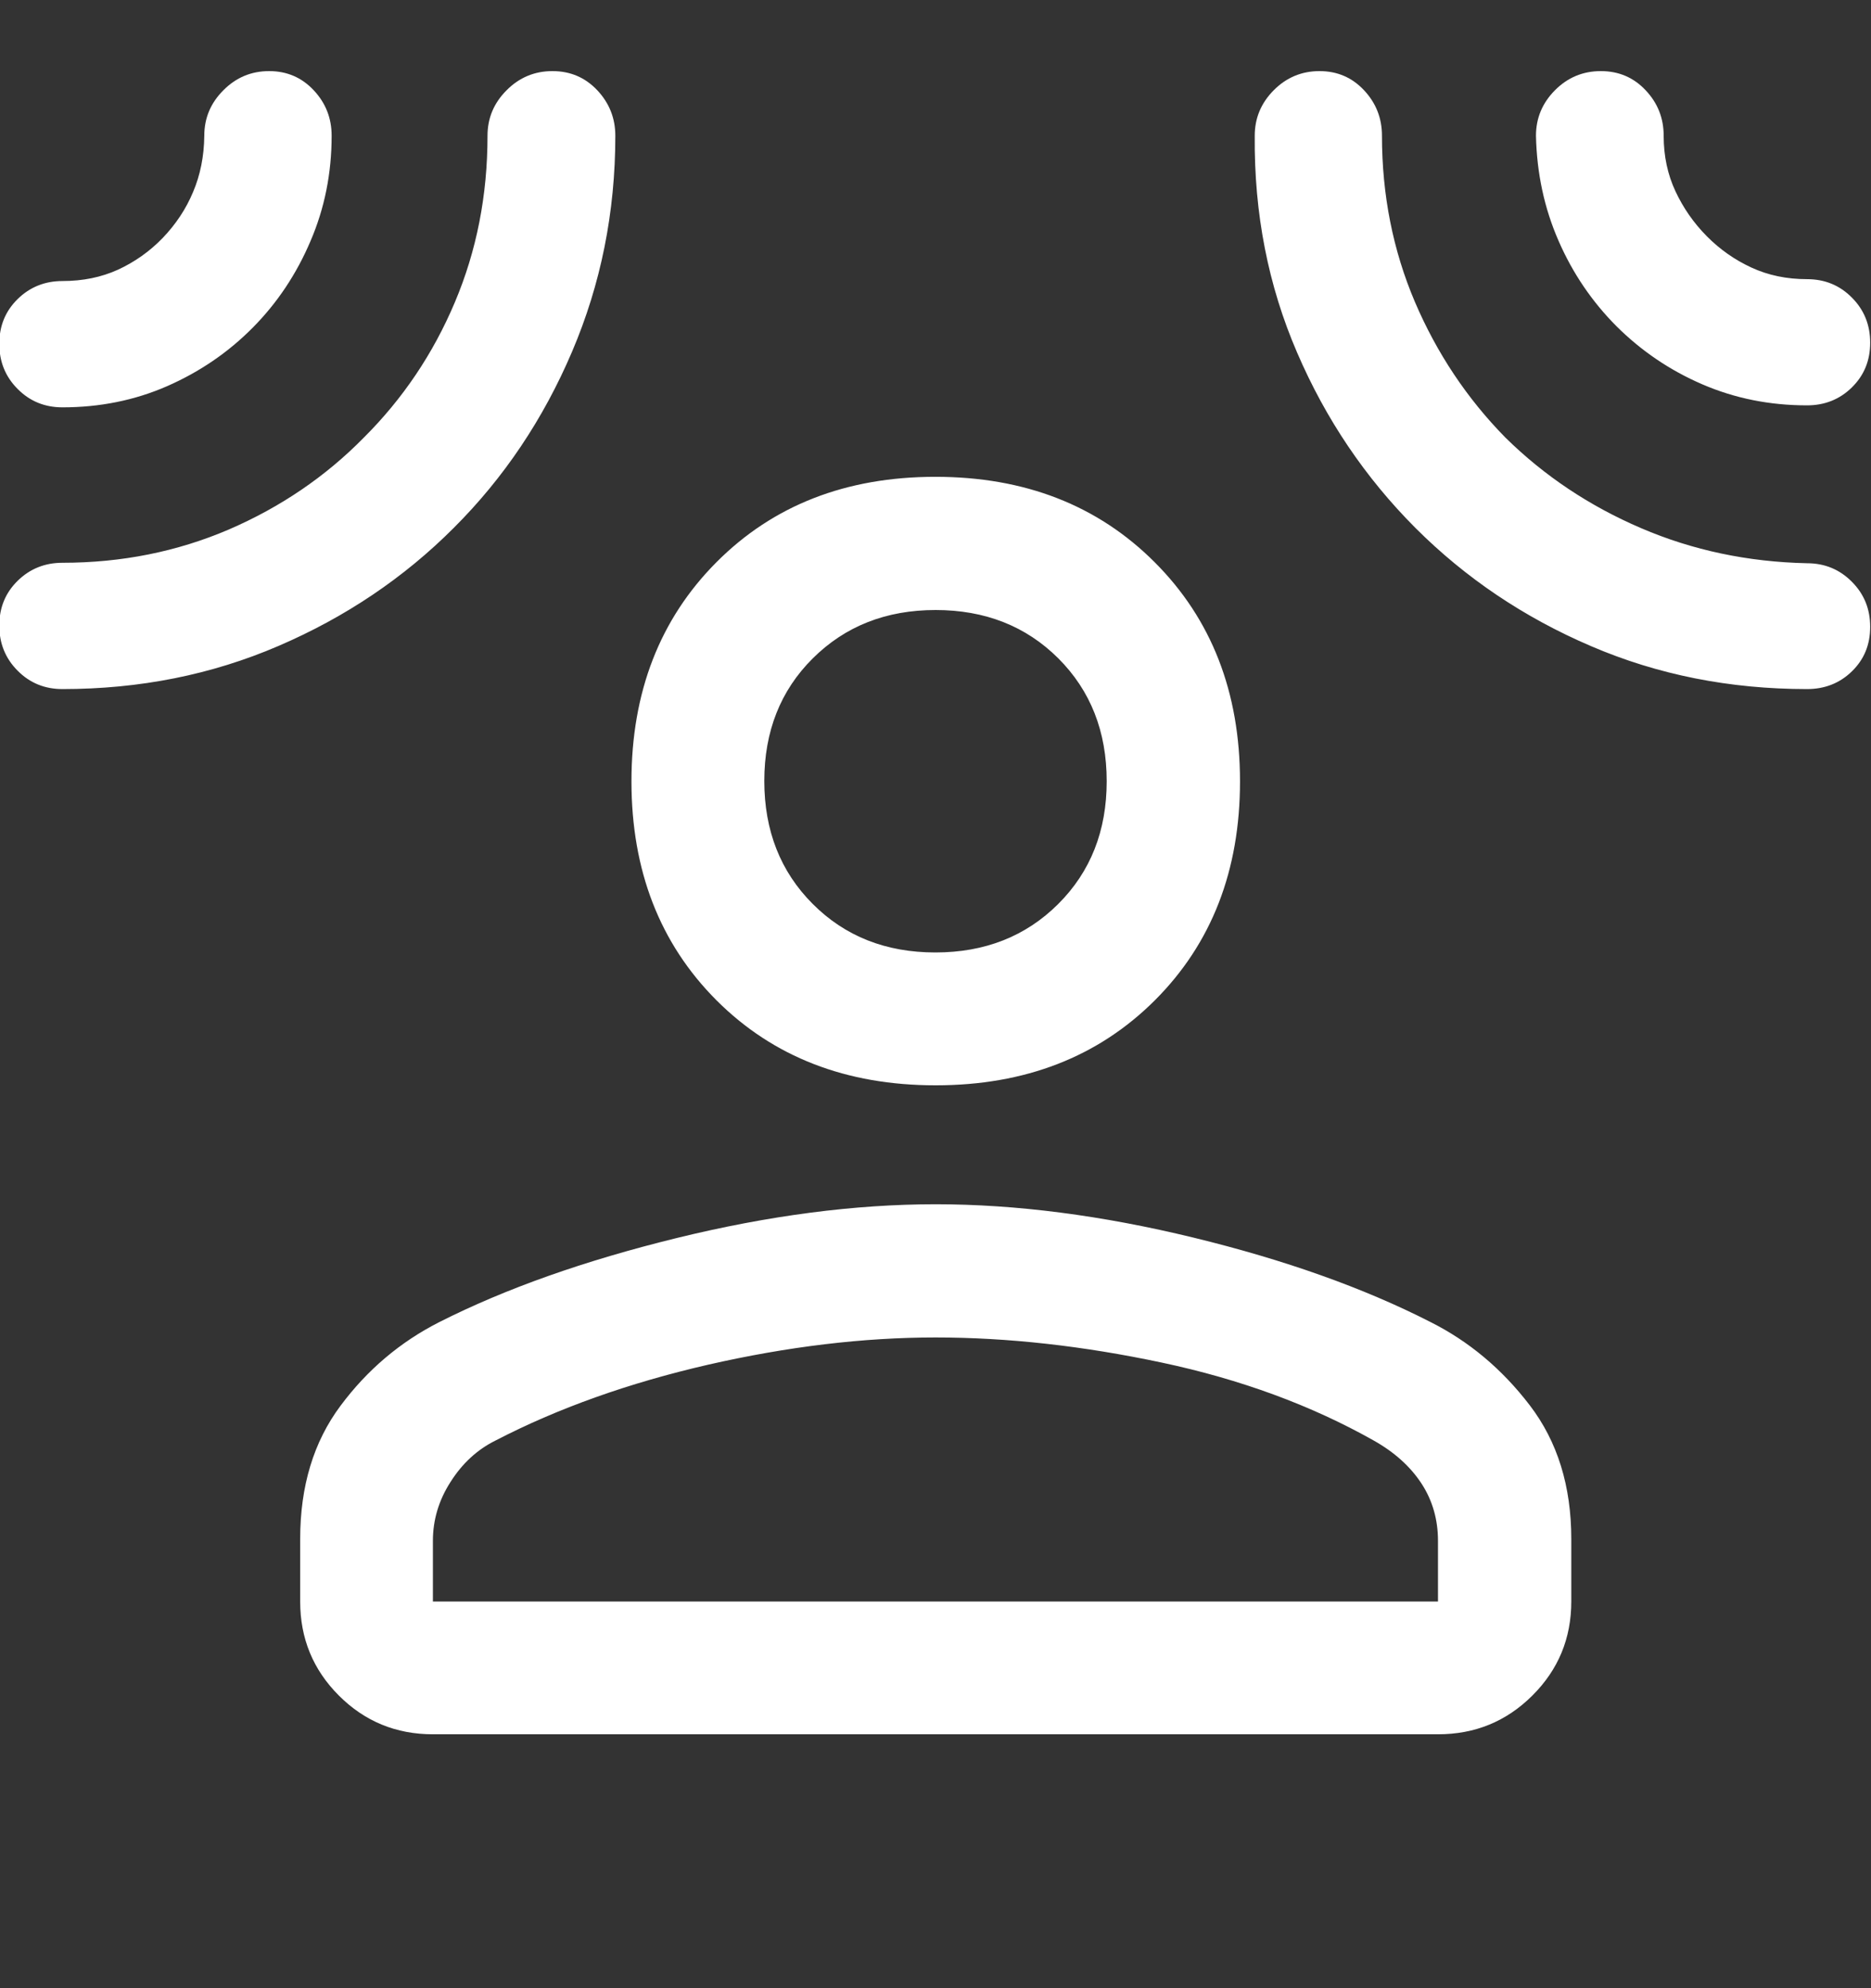 <svg width="16" height="17" viewBox="0 0 16 17" fill="none" xmlns="http://www.w3.org/2000/svg">
<rect x="0" y="0" width="16" height="17" fill="#333333" stroke="none"/>
<path d="M8.001 9.28C7.237 9.28 6.612 9.038 6.127 8.553C5.643 8.068 5.4 7.444 5.4 6.681C5.4 5.918 5.643 5.293 6.127 4.807C6.612 4.32 7.236 4.077 7.999 4.077C8.762 4.077 9.387 4.32 9.874 4.807C10.36 5.293 10.604 5.918 10.604 6.681C10.604 7.444 10.361 8.068 9.876 8.553C9.39 9.038 8.765 9.28 8.001 9.28ZM2.567 13.159C2.567 12.707 2.682 12.328 2.912 12.02C3.141 11.712 3.423 11.474 3.756 11.305C4.323 11.018 4.999 10.779 5.786 10.586C6.573 10.393 7.311 10.297 8 10.297C8.689 10.297 9.424 10.392 10.205 10.582C10.986 10.772 11.66 11.012 12.227 11.301C12.56 11.467 12.845 11.706 13.082 12.016C13.319 12.326 13.437 12.707 13.437 13.159V13.694C13.437 14.009 13.326 14.277 13.104 14.498C12.882 14.719 12.614 14.829 12.297 14.829H3.702C3.387 14.829 3.119 14.719 2.898 14.498C2.677 14.277 2.567 14.009 2.567 13.694V13.159ZM3.702 13.694H12.297V13.175C12.297 12.993 12.25 12.829 12.156 12.685C12.061 12.54 11.925 12.417 11.747 12.317C11.213 12.016 10.609 11.794 9.936 11.651C9.263 11.508 8.617 11.436 8 11.436C7.382 11.436 6.734 11.514 6.055 11.669C5.377 11.825 4.77 12.041 4.236 12.318C4.081 12.395 3.953 12.513 3.853 12.671C3.752 12.828 3.702 12.996 3.702 13.175V13.694ZM7.999 8.144C8.422 8.144 8.772 8.006 9.049 7.73C9.326 7.454 9.464 7.104 9.464 6.68C9.464 6.255 9.326 5.905 9.05 5.629C8.774 5.354 8.424 5.216 8.001 5.216C7.577 5.216 7.228 5.354 6.951 5.629C6.674 5.904 6.536 6.254 6.536 6.678C6.536 7.102 6.674 7.453 6.95 7.729C7.226 8.006 7.576 8.144 7.999 8.144ZM2.162 2.801C1.951 3.014 1.707 3.18 1.429 3.302C1.152 3.423 0.853 3.483 0.534 3.483C0.383 3.483 0.255 3.431 0.151 3.326C0.046 3.221 -0.006 3.092 -0.006 2.94C-0.006 2.787 0.046 2.66 0.151 2.557C0.255 2.455 0.383 2.403 0.534 2.403C0.708 2.403 0.866 2.371 1.009 2.306C1.152 2.24 1.28 2.15 1.392 2.034C1.503 1.918 1.59 1.788 1.651 1.642C1.713 1.496 1.745 1.336 1.747 1.161C1.747 1.01 1.801 0.881 1.91 0.772C2.018 0.663 2.148 0.608 2.302 0.608C2.454 0.608 2.581 0.663 2.683 0.772C2.785 0.881 2.836 1.01 2.836 1.161C2.836 1.481 2.776 1.781 2.655 2.062C2.535 2.344 2.371 2.59 2.162 2.801ZM3.881 4.513C3.454 4.941 2.954 5.277 2.382 5.523C1.811 5.769 1.195 5.892 0.534 5.892C0.383 5.892 0.255 5.84 0.151 5.735C0.046 5.63 -0.006 5.501 -0.006 5.349C-0.006 5.196 0.046 5.069 0.151 4.966C0.255 4.864 0.383 4.812 0.534 4.812C1.04 4.812 1.515 4.717 1.958 4.527C2.4 4.336 2.785 4.074 3.112 3.741C3.444 3.41 3.704 3.025 3.89 2.584C4.076 2.144 4.169 1.67 4.169 1.161C4.169 1.01 4.223 0.881 4.332 0.772C4.44 0.663 4.571 0.608 4.724 0.608C4.878 0.608 5.005 0.663 5.108 0.772C5.21 0.881 5.262 1.01 5.262 1.161C5.262 1.815 5.138 2.43 4.892 3.007C4.646 3.584 4.309 4.086 3.881 4.513ZM12.104 4.514C11.676 4.085 11.338 3.586 11.092 3.014C10.845 2.442 10.724 1.825 10.73 1.161C10.73 1.01 10.784 0.881 10.892 0.772C11 0.663 11.131 0.608 11.284 0.608C11.436 0.608 11.563 0.663 11.665 0.772C11.767 0.881 11.818 1.01 11.818 1.161C11.818 1.667 11.912 2.14 12.099 2.58C12.287 3.02 12.545 3.407 12.873 3.741C13.206 4.069 13.593 4.327 14.034 4.516C14.474 4.705 14.947 4.805 15.453 4.816C15.604 4.816 15.732 4.869 15.836 4.974C15.941 5.079 15.993 5.207 15.993 5.36C15.993 5.513 15.941 5.639 15.836 5.741C15.732 5.842 15.604 5.892 15.453 5.892C14.792 5.892 14.176 5.77 13.604 5.524C13.032 5.279 12.532 4.942 12.104 4.514ZM13.823 2.789C13.615 2.58 13.449 2.337 13.328 2.059C13.206 1.78 13.142 1.481 13.135 1.161C13.135 1.01 13.189 0.881 13.297 0.772C13.405 0.663 13.536 0.608 13.69 0.608C13.843 0.608 13.971 0.663 14.073 0.772C14.176 0.881 14.227 1.01 14.227 1.161C14.227 1.335 14.261 1.493 14.328 1.636C14.395 1.779 14.484 1.907 14.596 2.02C14.708 2.133 14.835 2.222 14.978 2.288C15.121 2.354 15.279 2.387 15.453 2.387C15.604 2.387 15.732 2.439 15.836 2.544C15.941 2.649 15.993 2.778 15.993 2.93C15.993 3.083 15.941 3.21 15.836 3.313C15.732 3.415 15.604 3.466 15.453 3.466C15.133 3.466 14.835 3.406 14.557 3.286C14.279 3.166 14.035 3 13.823 2.789Z" fill="white"/>
</svg>
